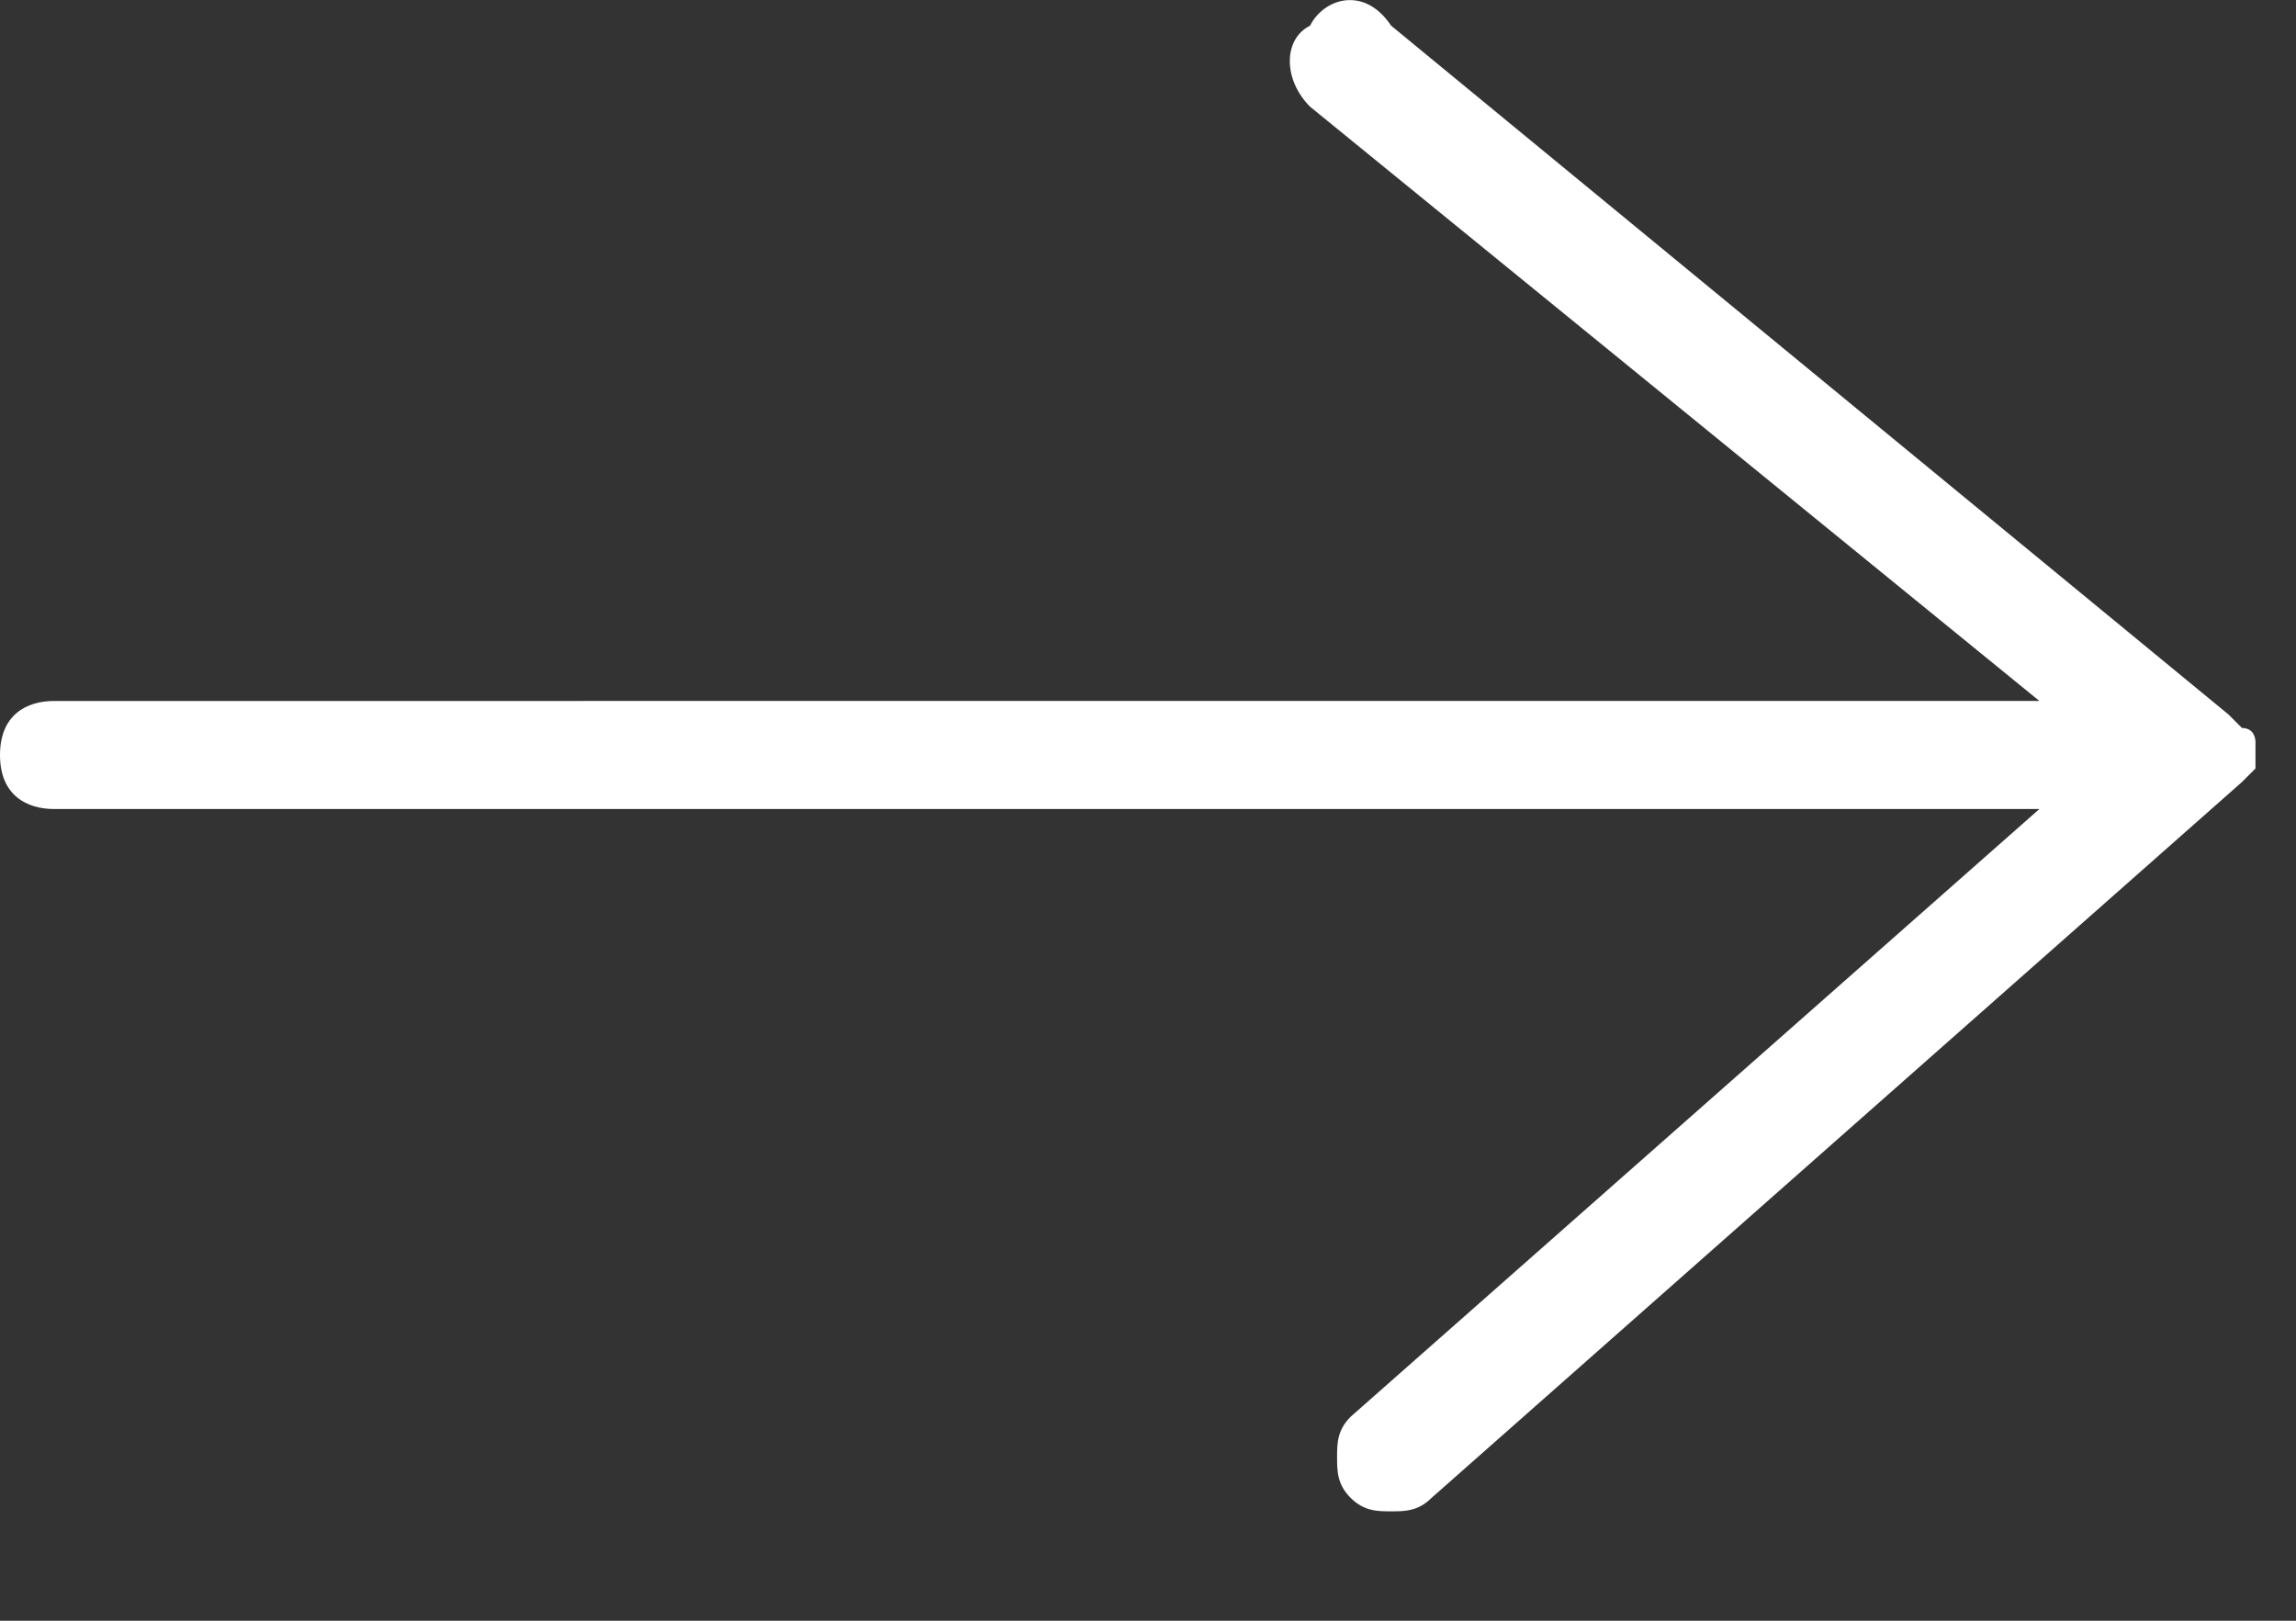 <svg width="17" height="12" xmlns="http://www.w3.org/2000/svg"><rect width="100%" height="100%" fill="#333333" stroke="none"/><path d="M16.6 5.79s.1 0 0 0l.1-.1v-.2s0-.1-.1-.1l-.1-.1-6.2-5.1c-.2-.3-.5-.2-.6 0-.2.1-.2.4 0 .6l5.4 4.4H.4c-.2 0-.4.1-.4.4 0 .3.2.4.4.4h14.7l-5.1 4.5c-.1.1-.1.2-.1.3 0 .1 0 .2.1.3.1.1.2.1.3.1.1 0 .2 0 .3-.1l6-5.3z" fill="#FFF"/></svg>